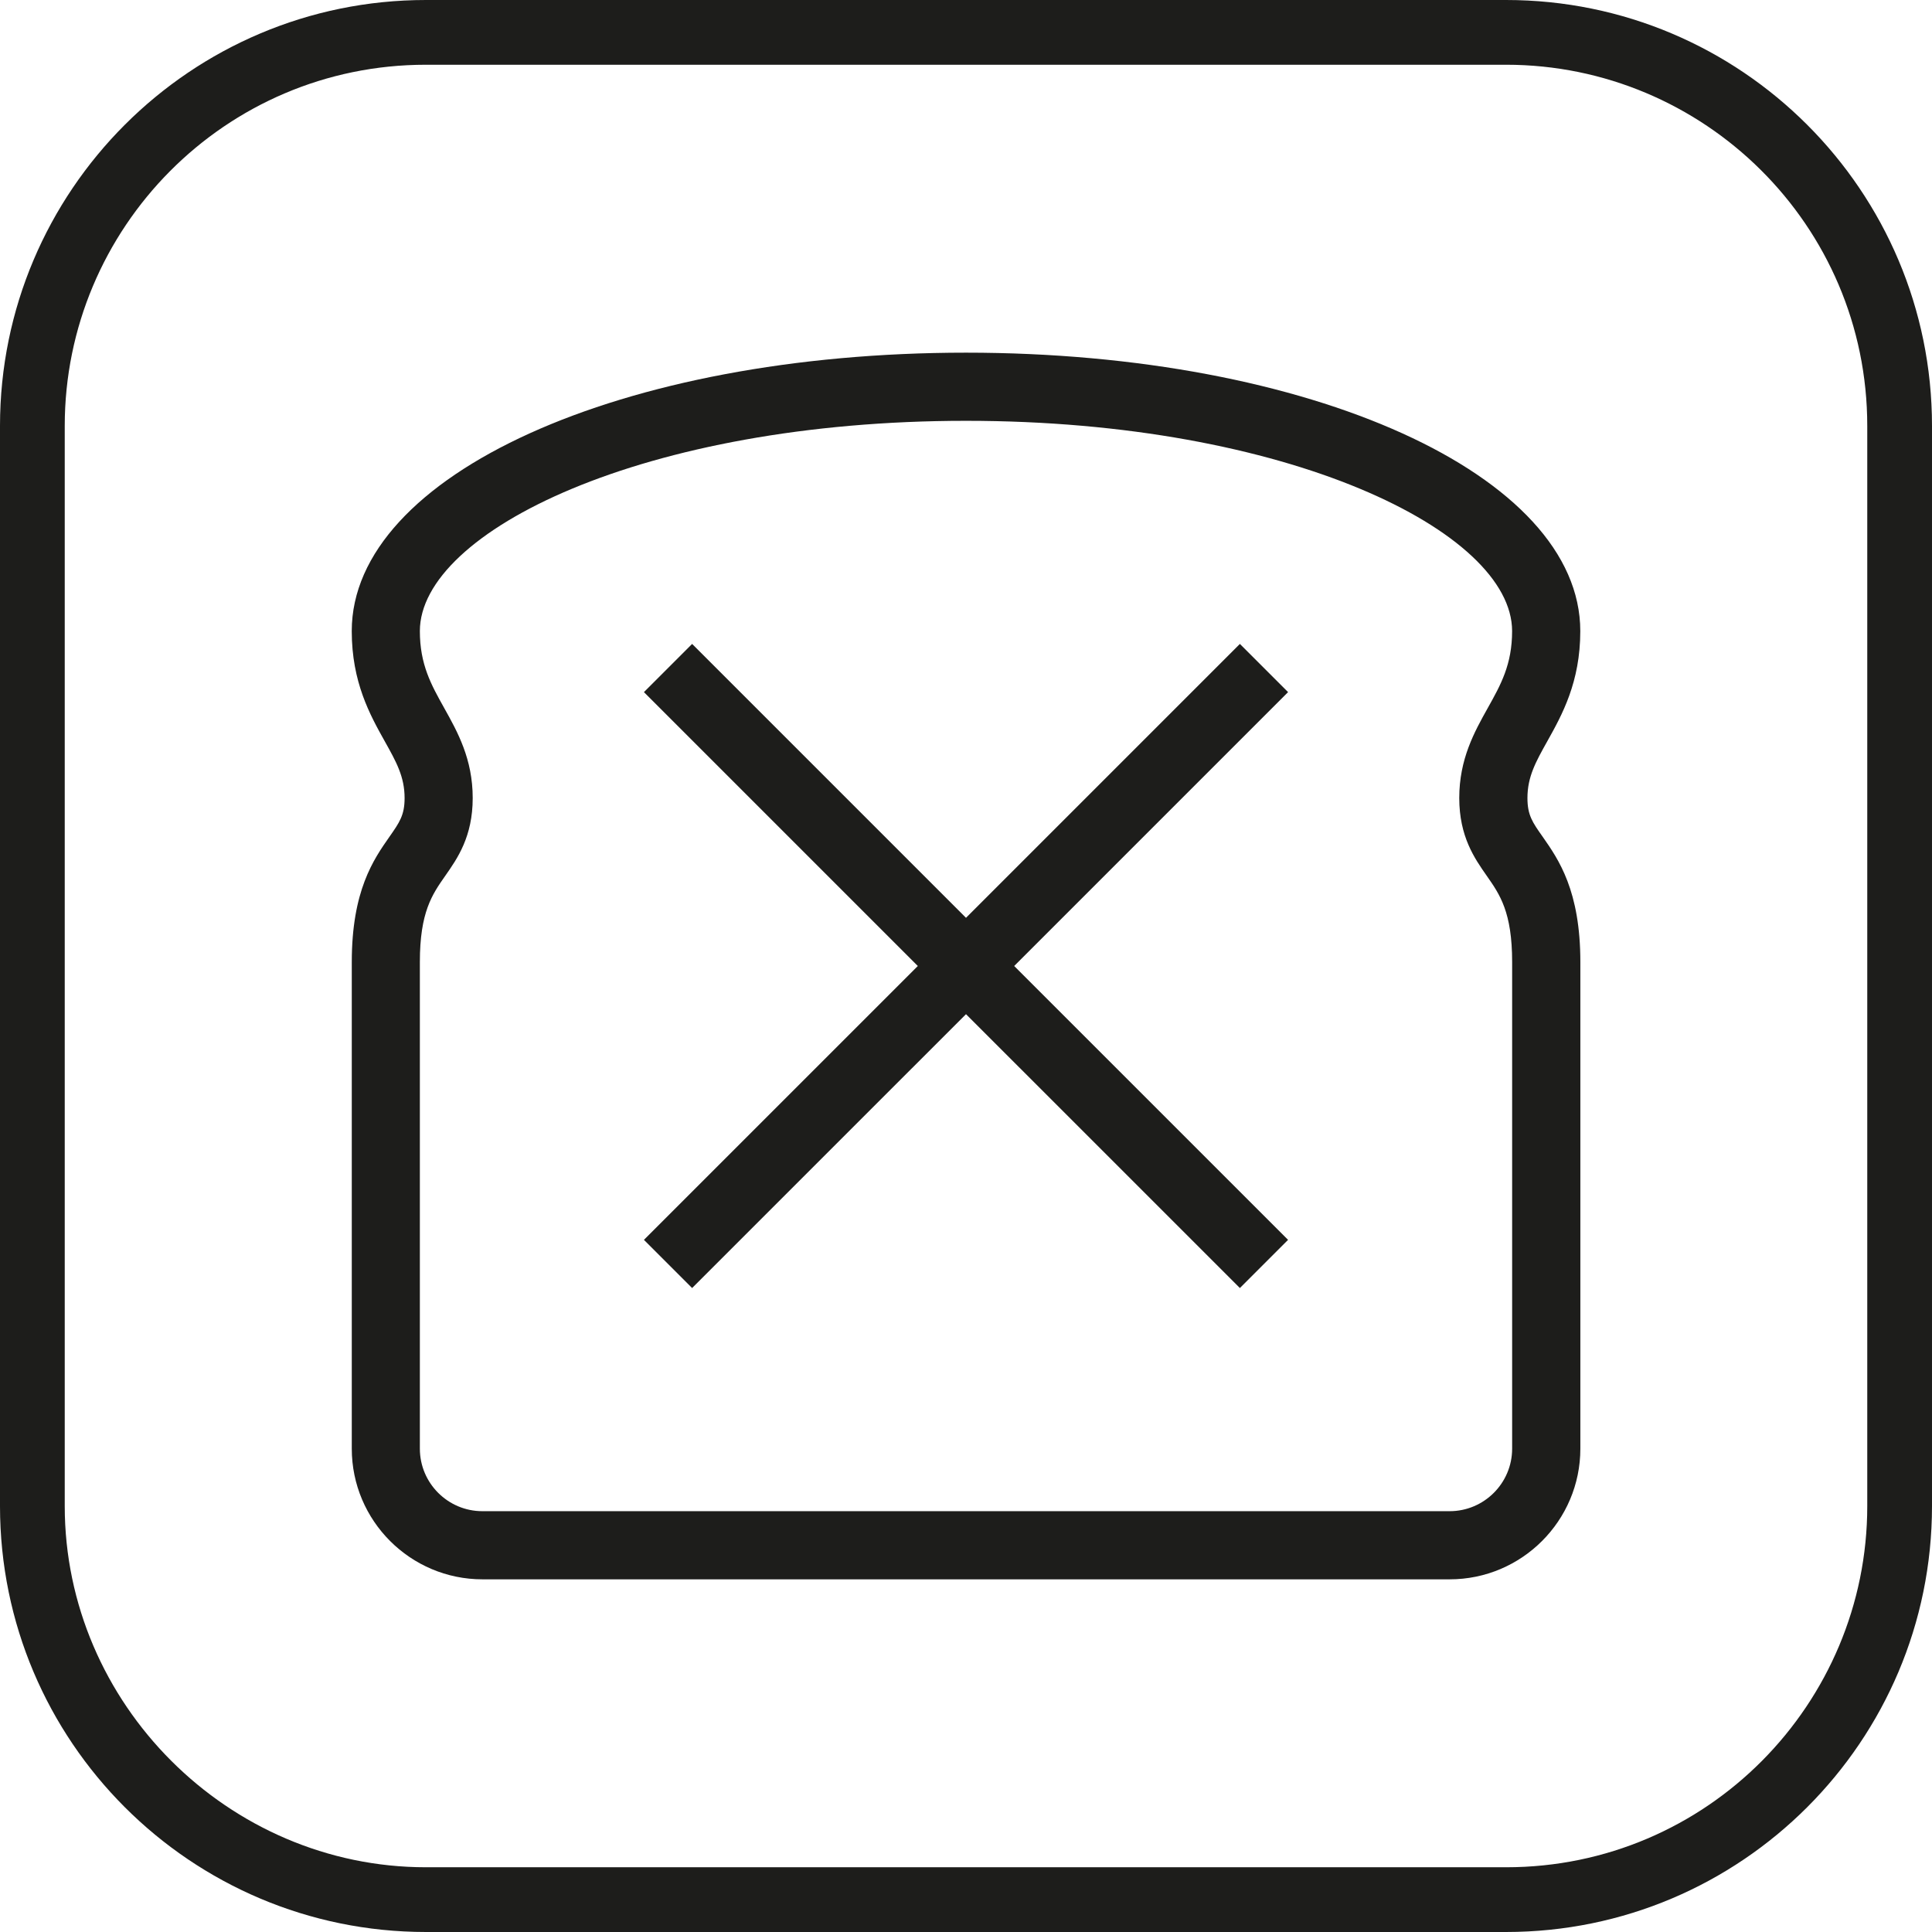 <?xml version="1.0" encoding="utf-8"?>
<!-- Generator: Adobe Illustrator 23.1.0, SVG Export Plug-In . SVG Version: 6.00 Build 0)  -->
<svg version="1.1" id="Vrstva_1" xmlns="http://www.w3.org/2000/svg" xmlns:xlink="http://www.w3.org/1999/xlink" x="0px" y="0px"
	 viewBox="0 0 56.7 56.7" style="enable-background:new 0 0 56.7 56.7;" xml:space="preserve">
<style type="text/css">
	.st0{fill:#1D1D1B;}
</style>
<path class="st0" d="M44.2,0H12.5C5.6,0,0,5.6,0,12.5v31.7c0,6.9,5.6,12.5,12.5,12.5h31.7c6.9,0,12.5-5.6,12.5-12.5V12.5
	C56.7,5.6,51.1,0,44.2,0z M54.8,44.2c0,5.8-4.7,10.6-10.6,10.6H12.5C6.7,54.8,1.9,50,1.9,44.2V12.5c0-5.8,4.7-10.6,10.6-10.6h31.7
	c5.8,0,10.6,4.7,10.6,10.6C54.8,12.5,54.8,44.2,54.8,44.2z"/>
<g>
	<polygon class="st0" points="36.388,18.898 28.35,26.936 20.312,18.898 18.898,20.312 26.936,28.35 18.898,36.387 20.312,37.801 
		28.35,29.764 36.388,37.801 37.802,36.387 29.764,28.35 37.802,20.312 	"/>
	<path class="st0" d="M44.827,23.421c0-0.624,0.244-1.062,0.583-1.667c0.431-0.772,0.968-1.732,0.968-3.233
		c0-4.582-7.919-8.171-18.027-8.171c-10.109,0-18.028,3.589-18.028,8.171c0,1.501,0.537,2.461,0.968,3.233
		c0.339,0.605,0.583,1.042,0.583,1.667c0,0.501-0.148,0.713-0.445,1.137c-0.467,0.667-1.105,1.58-1.105,3.676v14.281
		c0,2.115,1.721,3.835,3.835,3.835h28.386c2.114,0,3.835-1.72,3.835-3.835V28.234c0-2.096-0.639-3.009-1.105-3.676
		C44.975,24.134,44.827,23.922,44.827,23.421z M43.634,25.705c0.383,0.547,0.744,1.063,0.744,2.529v14.281
		c0,1.012-0.823,1.835-1.835,1.835H14.157c-1.012,0-1.835-0.823-1.835-1.835V28.234c0-1.466,0.361-1.982,0.744-2.529
		c0.359-0.513,0.807-1.152,0.807-2.284c0-1.145-0.444-1.94-0.837-2.643c-0.383-0.685-0.714-1.277-0.714-2.257
		c0-2.919,6.583-6.171,16.028-6.171s16.027,3.252,16.027,6.171c0,0.98-0.331,1.572-0.714,2.257
		c-0.393,0.702-0.837,1.498-0.837,2.643C42.827,24.552,43.274,25.191,43.634,25.705z"/>
</g>
</svg>
